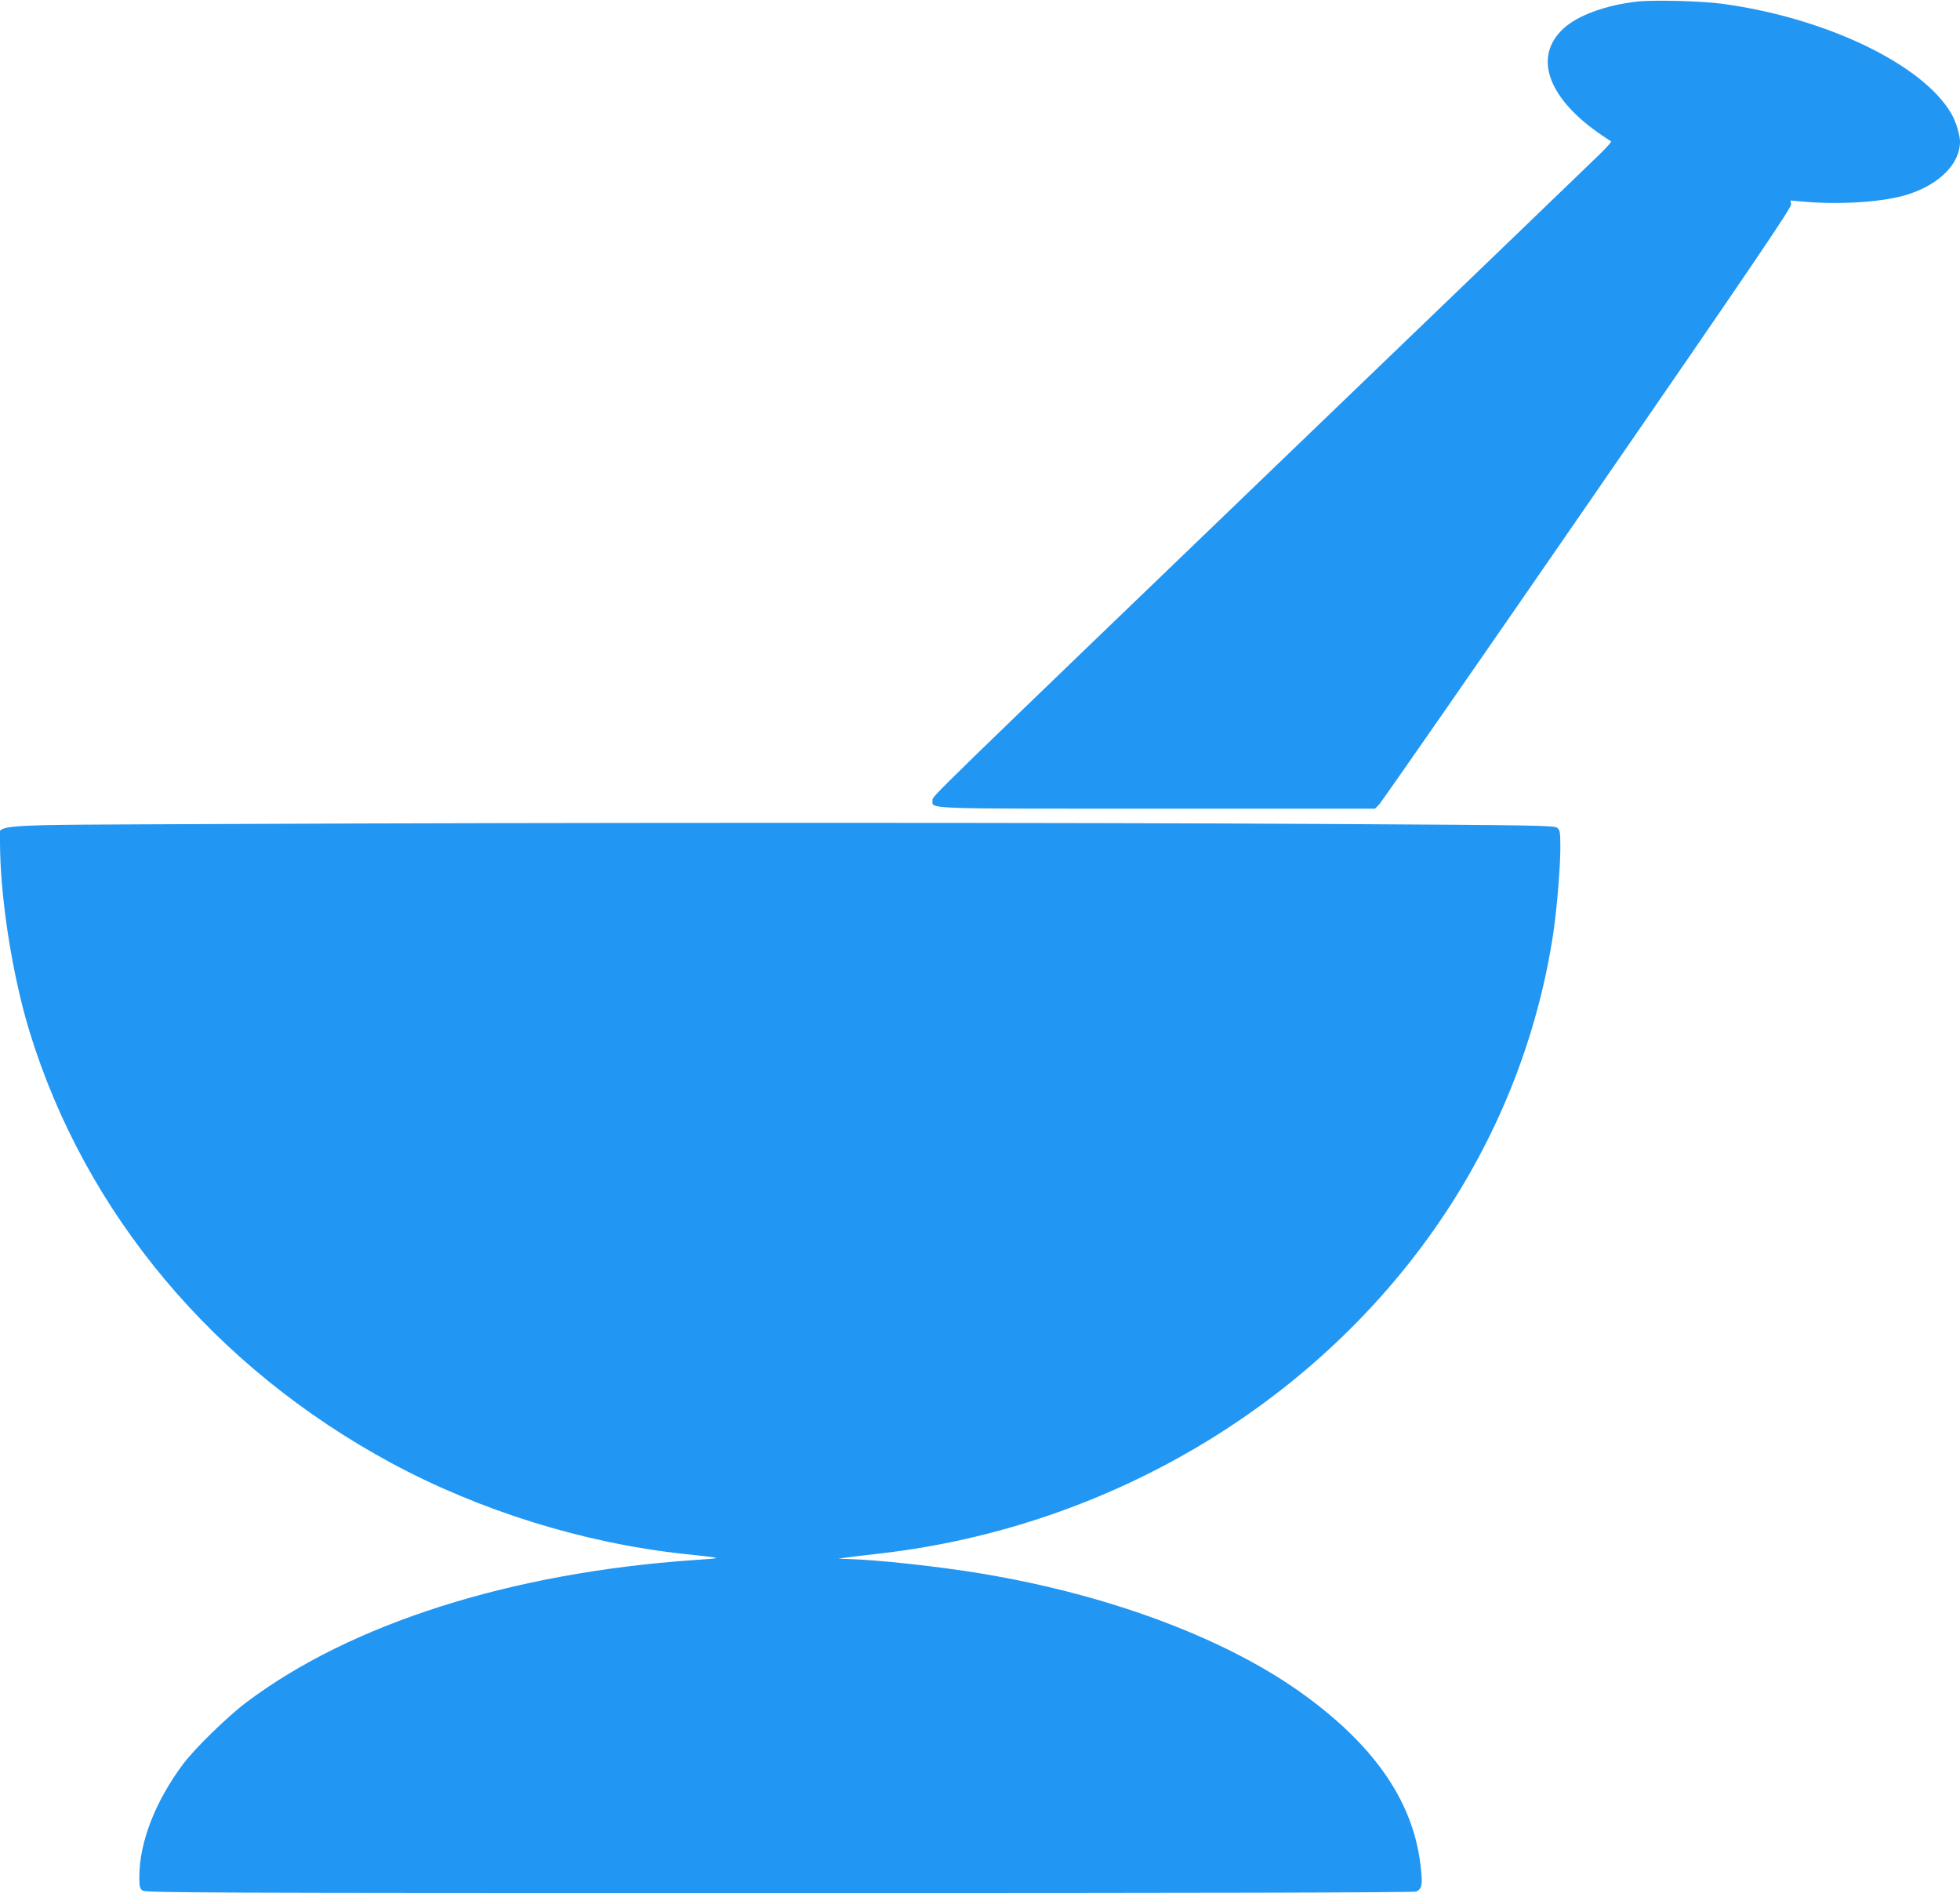 <?xml version="1.0" standalone="no"?>
<!DOCTYPE svg PUBLIC "-//W3C//DTD SVG 20010904//EN"
 "http://www.w3.org/TR/2001/REC-SVG-20010904/DTD/svg10.dtd">
<svg version="1.0" xmlns="http://www.w3.org/2000/svg"
 width="1280pt" height="1236pt" viewBox="0 0 1280 1236"
 preserveAspectRatio="xMidYMid meet">
<g transform="translate(0,1236) scale(0.1,-0.1)"
fill="#2196f3" stroke="none">
<path d="M10685 12349 c-202 -24 -379 -89 -472 -173 -198 -179 -112 -443 219
-679 43 -30 83 -57 89 -59 6 -2 -29 -42 -78 -89 -48 -47 -927 -893 -1953
-1879 -2459 -2365 -2400 -2307 -2400 -2335 0 -58 -85 -55 1467 -55 l1422 0 24
23 c14 12 626 894 1362 1960 1085 1573 1336 1943 1332 1963 l-4 25 91 -8 c245
-21 528 -1 680 49 205 67 336 201 336 343 0 44 -27 132 -56 182 -186 322 -818
626 -1494 718 -142 19 -457 27 -565 14z"/>
<path d="M1463 6980 c-1640 -8 -1463 6 -1463 -116 0 -361 80 -871 194 -1243
366 -1188 1208 -2190 2361 -2813 577 -311 1253 -522 1905 -593 276 -30 272
-27 70 -41 -1194 -83 -2238 -415 -2920 -928 -125 -94 -340 -304 -415 -405
-182 -244 -285 -511 -285 -735 0 -66 3 -77 22 -90 20 -14 431 -16 4161 -16
2802 0 4144 3 4157 10 36 19 41 43 29 152 -42 415 -284 779 -743 1118 -502
371 -1270 663 -2121 805 -280 47 -694 92 -879 96 l-61 2 55 8 c30 4 120 15
200 24 1545 172 2943 1025 3750 2288 345 541 572 1145 665 1772 23 158 45 425
45 549 0 99 -2 115 -19 130 -18 17 -112 18 -1473 26 -1621 10 -5068 10 -7235
0z"/>
</g>
</svg>
